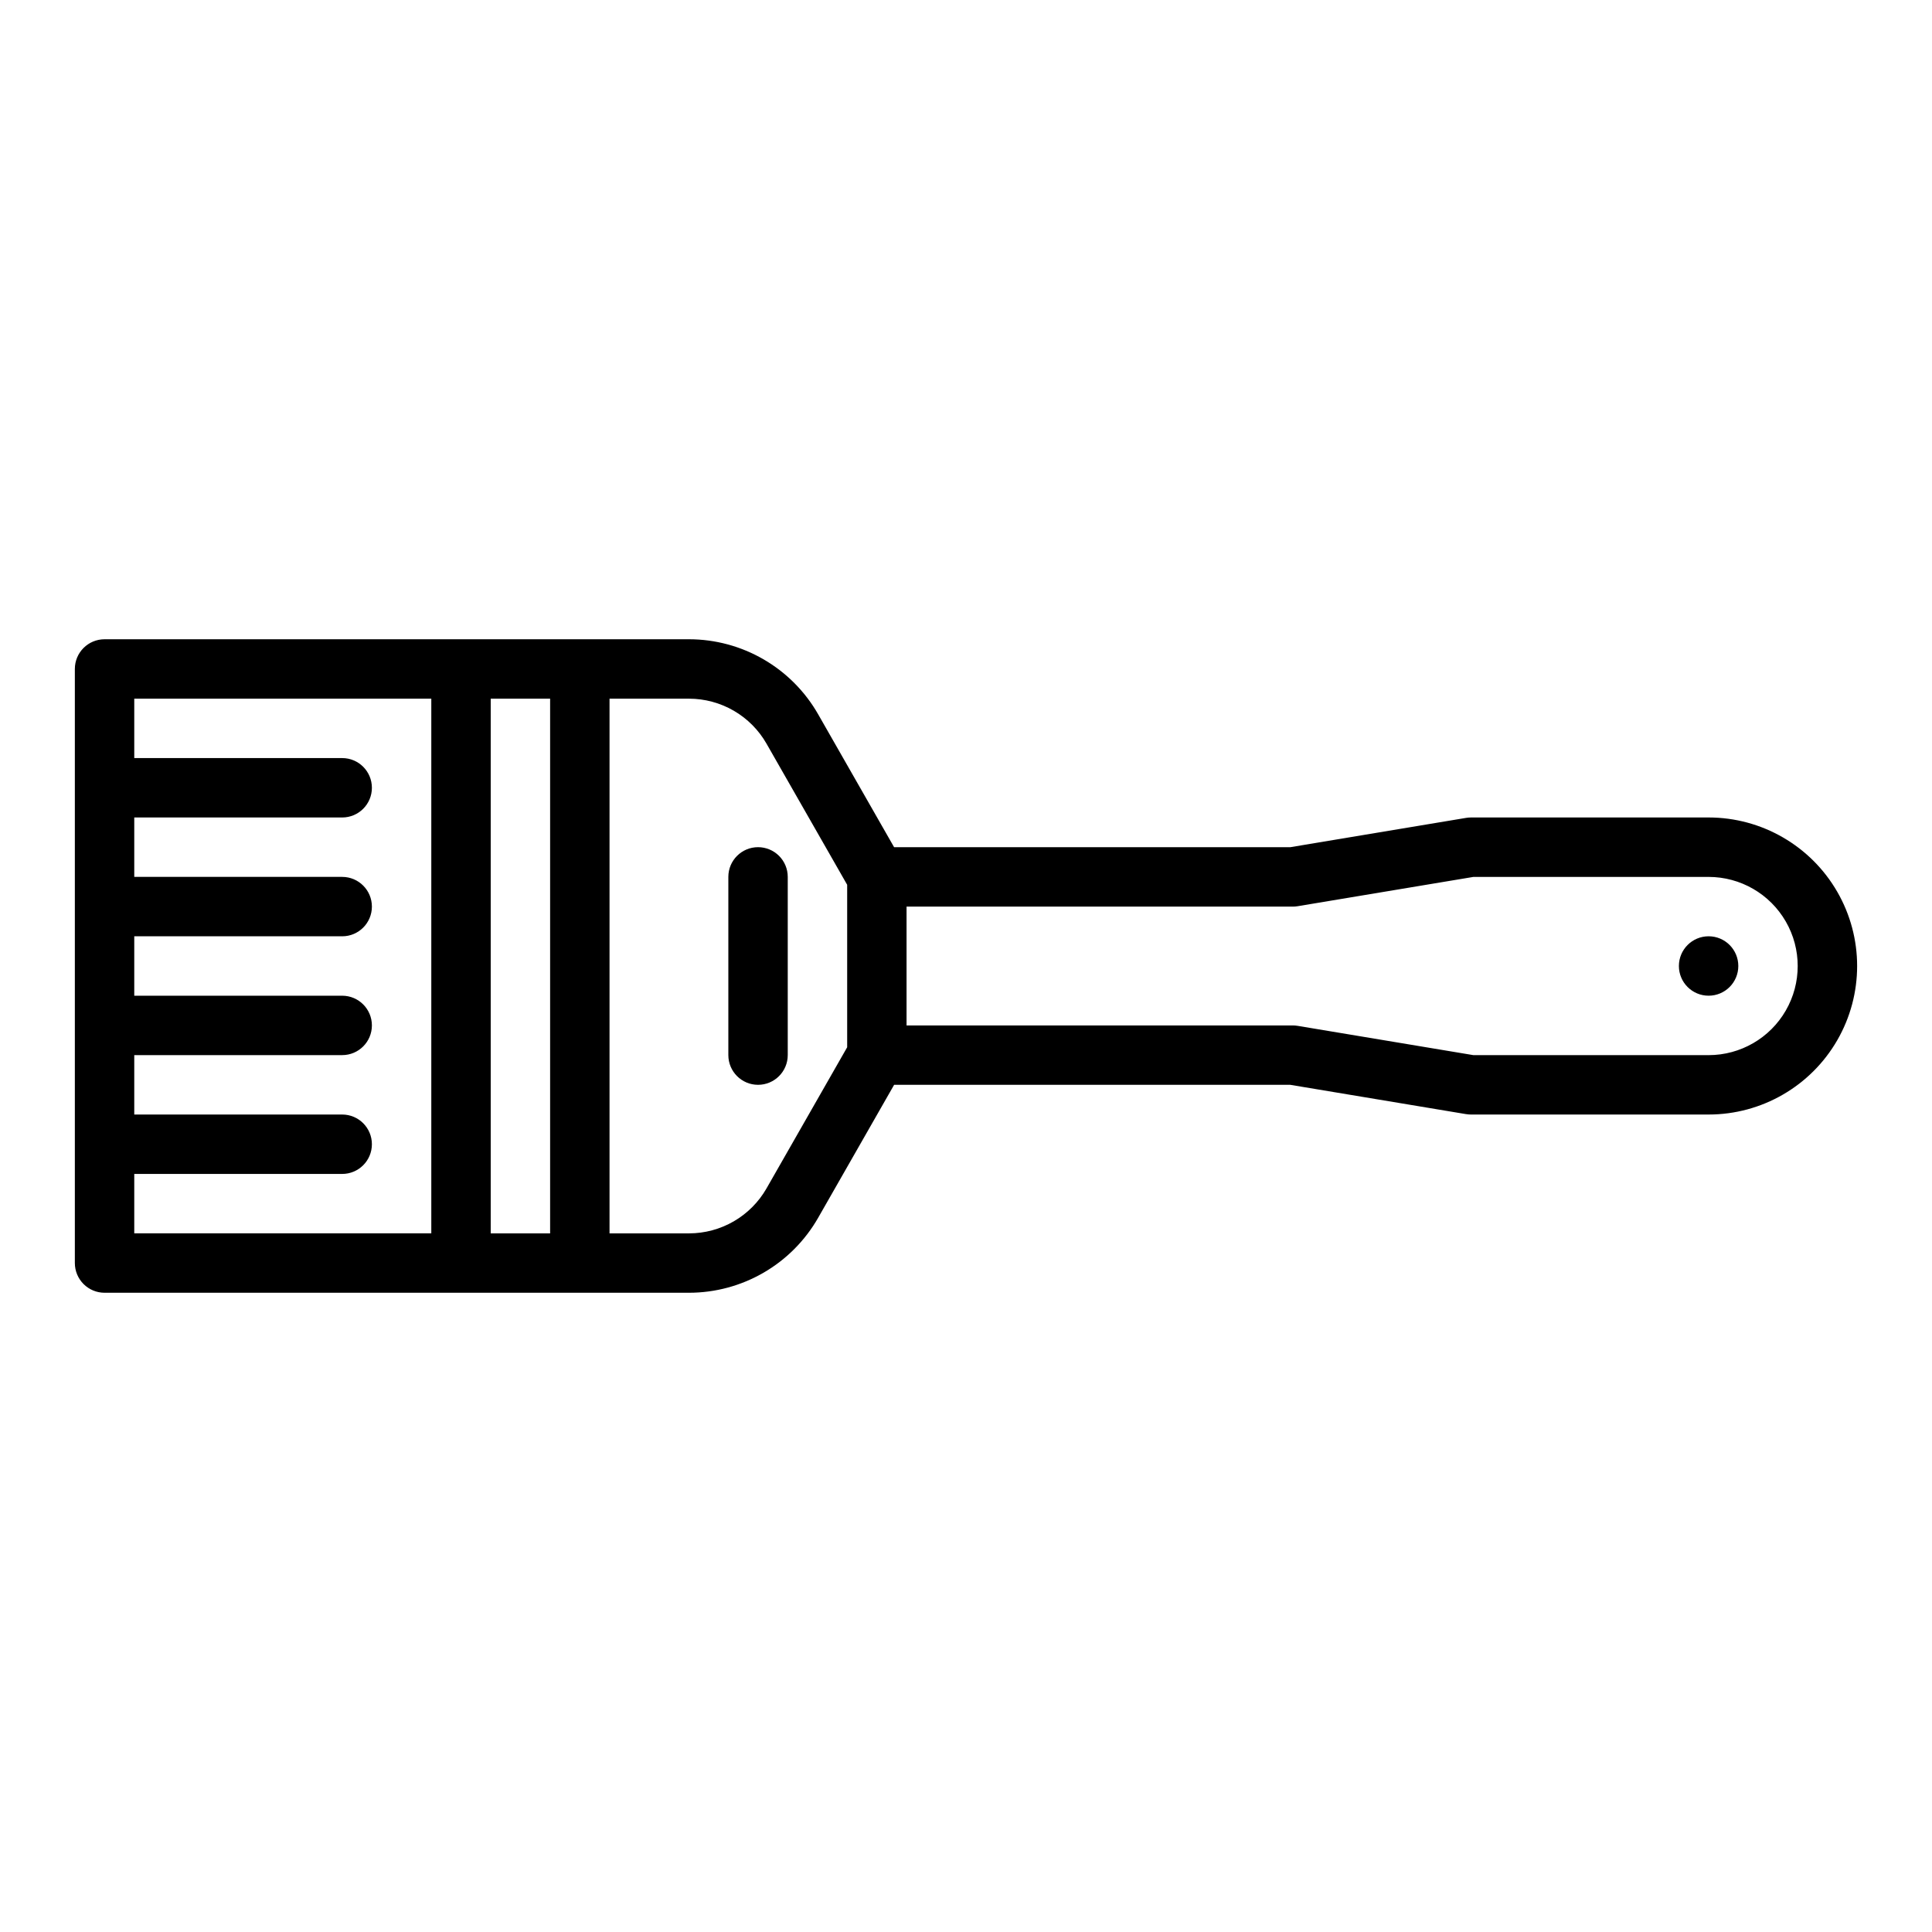 <?xml version="1.0" encoding="UTF-8"?>
<!-- Uploaded to: ICON Repo, www.iconrepo.com, Generator: ICON Repo Mixer Tools -->
<svg fill="#000000" width="800px" height="800px" version="1.1" viewBox="144 144 512 512" xmlns="http://www.w3.org/2000/svg">
 <g>
  <path d="m596.8 360.64h-62.977c-0.434 0-0.867 0.039-1.297 0.109l-46.59 7.766h-104.99l-20.156-35.273c-3.449-6.019-8.422-11.02-14.422-14.5-6-3.484-12.809-5.32-19.746-5.332h-154.91c-4.348 0-7.875 3.523-7.875 7.871v157.44c0 2.086 0.832 4.09 2.309 5.566 1.477 1.477 3.477 2.305 5.566 2.305h154.91c6.938-0.008 13.75-1.848 19.75-5.328s10.977-8.484 14.426-14.504l20.152-35.27h104.99l46.59 7.766 0.004-0.004c0.426 0.07 0.855 0.109 1.289 0.109h62.977c14.059 0 27.055-7.504 34.086-19.68 7.031-12.18 7.031-27.184 0-39.359-7.031-12.18-20.027-19.684-34.086-19.684zm-417.22 94.465h55.105c4.348 0 7.871-3.523 7.871-7.871 0-4.348-3.523-7.871-7.871-7.871h-55.105v-15.746h55.105c4.348 0 7.871-3.523 7.871-7.871 0-4.348-3.523-7.871-7.871-7.871h-55.105v-15.746h55.105c4.348 0 7.871-3.523 7.871-7.871s-3.523-7.871-7.871-7.871h-55.105v-15.746h55.105c4.348 0 7.871-3.523 7.871-7.871s-3.523-7.871-7.871-7.871h-55.105v-15.746h78.719v141.7h-78.719zm94.465-125.95h15.742v141.7h-15.742zm73.082 129.8c-2.07 3.613-5.059 6.613-8.656 8.703-3.602 2.09-7.688 3.191-11.852 3.199h-21.086v-141.7h21.086c4.164 0.008 8.25 1.109 11.852 3.199 3.598 2.09 6.582 5.09 8.652 8.703l21.387 37.422v43.051zm249.67-35.332h-62.328l-46.59-7.766v0.004c-0.426-0.074-0.859-0.109-1.293-0.109h-102.34v-31.488h102.34c0.434 0 0.867-0.035 1.293-0.105l46.59-7.766h62.328c8.434 0 16.23 4.5 20.449 11.809 4.219 7.305 4.219 16.309 0 23.613-4.219 7.309-12.016 11.809-20.449 11.809z"/>
  <path d="m604.67 400c0 4.348-3.523 7.871-7.871 7.871-4.348 0-7.875-3.523-7.875-7.871s3.527-7.875 7.875-7.875c4.348 0 7.871 3.527 7.871 7.875"/>
  <path d="m344.89 368.51c-4.348 0-7.871 3.523-7.871 7.871v47.23c0 4.348 3.523 7.875 7.871 7.875 4.348 0 7.871-3.527 7.871-7.875v-47.23c0-2.09-0.828-4.09-2.305-5.566-1.477-1.477-3.481-2.305-5.566-2.305z"/>
 </g>
</svg>